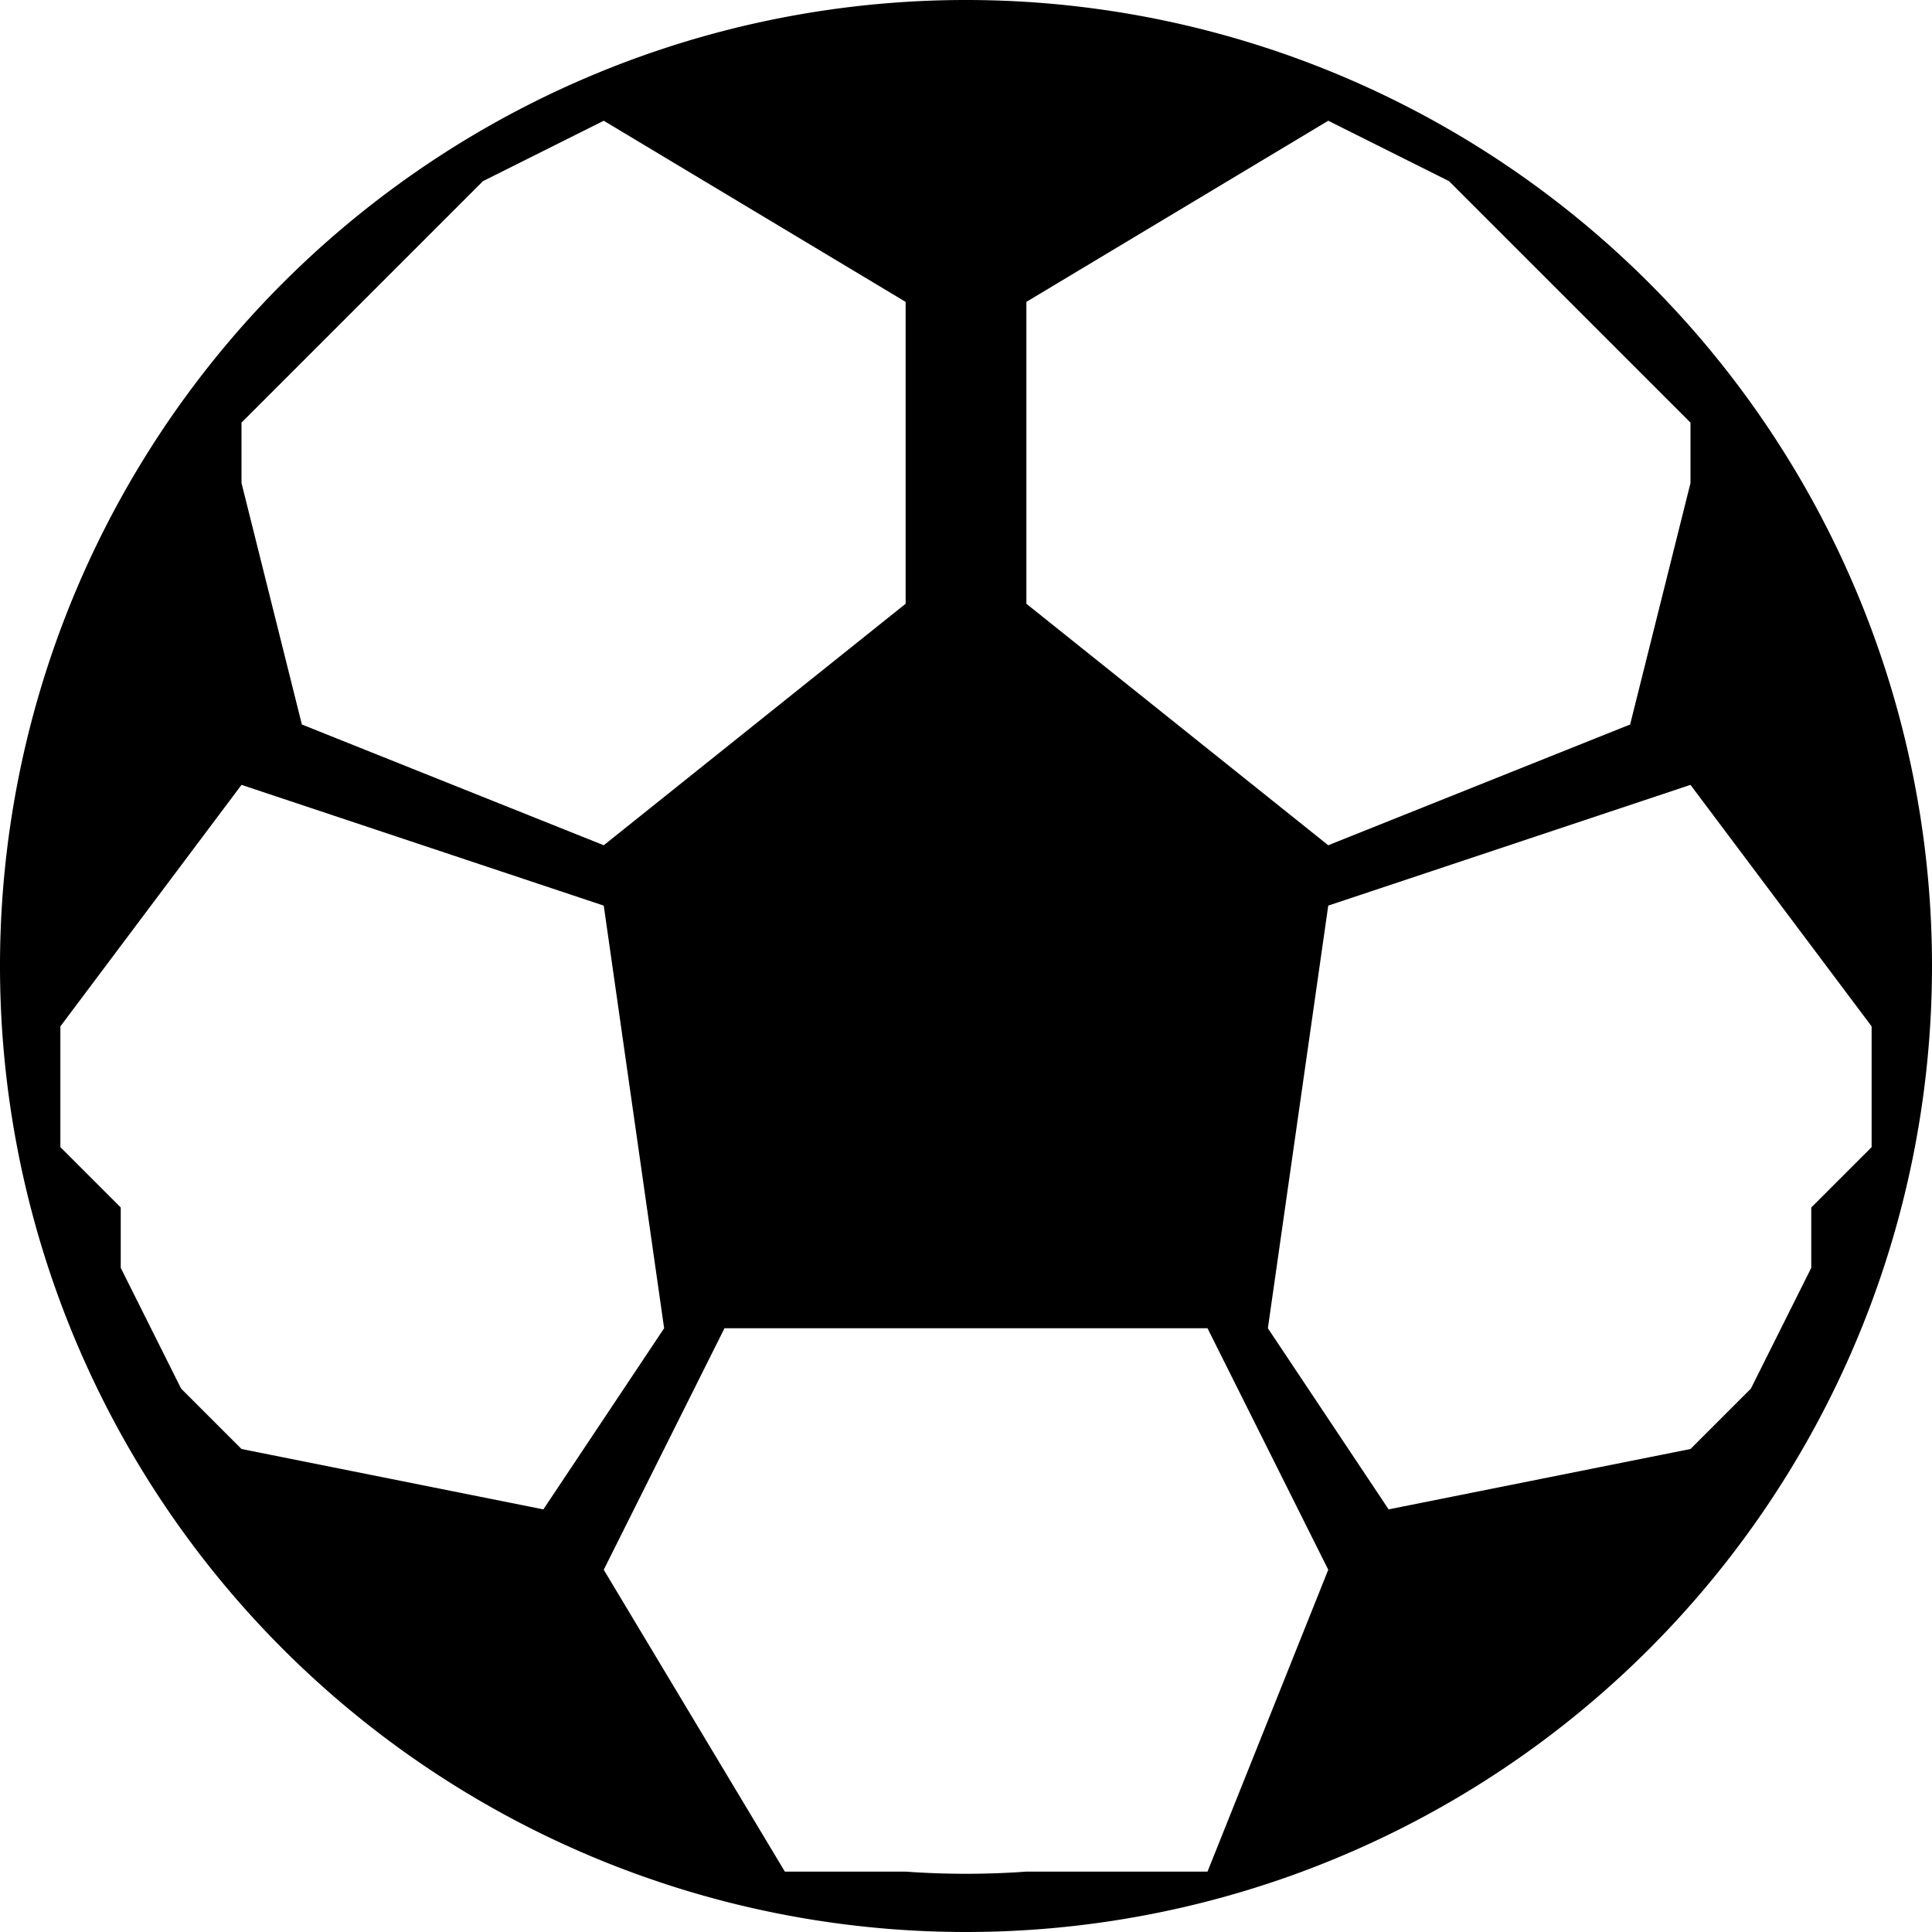 <svg xmlns="http://www.w3.org/2000/svg" viewBox="0 0 32 32" width="16" height="16" fill="currentColor" aria-hidden="true">
	<path d="M16 0a16 16 0 100 32 16 16 0 000-32zm1 5l5-3 2 1 2 2 1 1 1 1v1l-1 4-5 2-5-4zM4 7l1-1 1-1 2-2 2-1 5 3v5l-5 4-5-2-1-4V7zm0 17l-1-1-1-2v-1l-1-1v-2l3-4 6 2 1 7-2 3zm16 7h-2-1a14 14 0 01-2 0h-1-1l-3-5 2-4h8l2 4zm11-12l-1 1v1l-1 2-1 1-5 1-2-3 1-7 6-2 3 4v2z" />
</svg>
